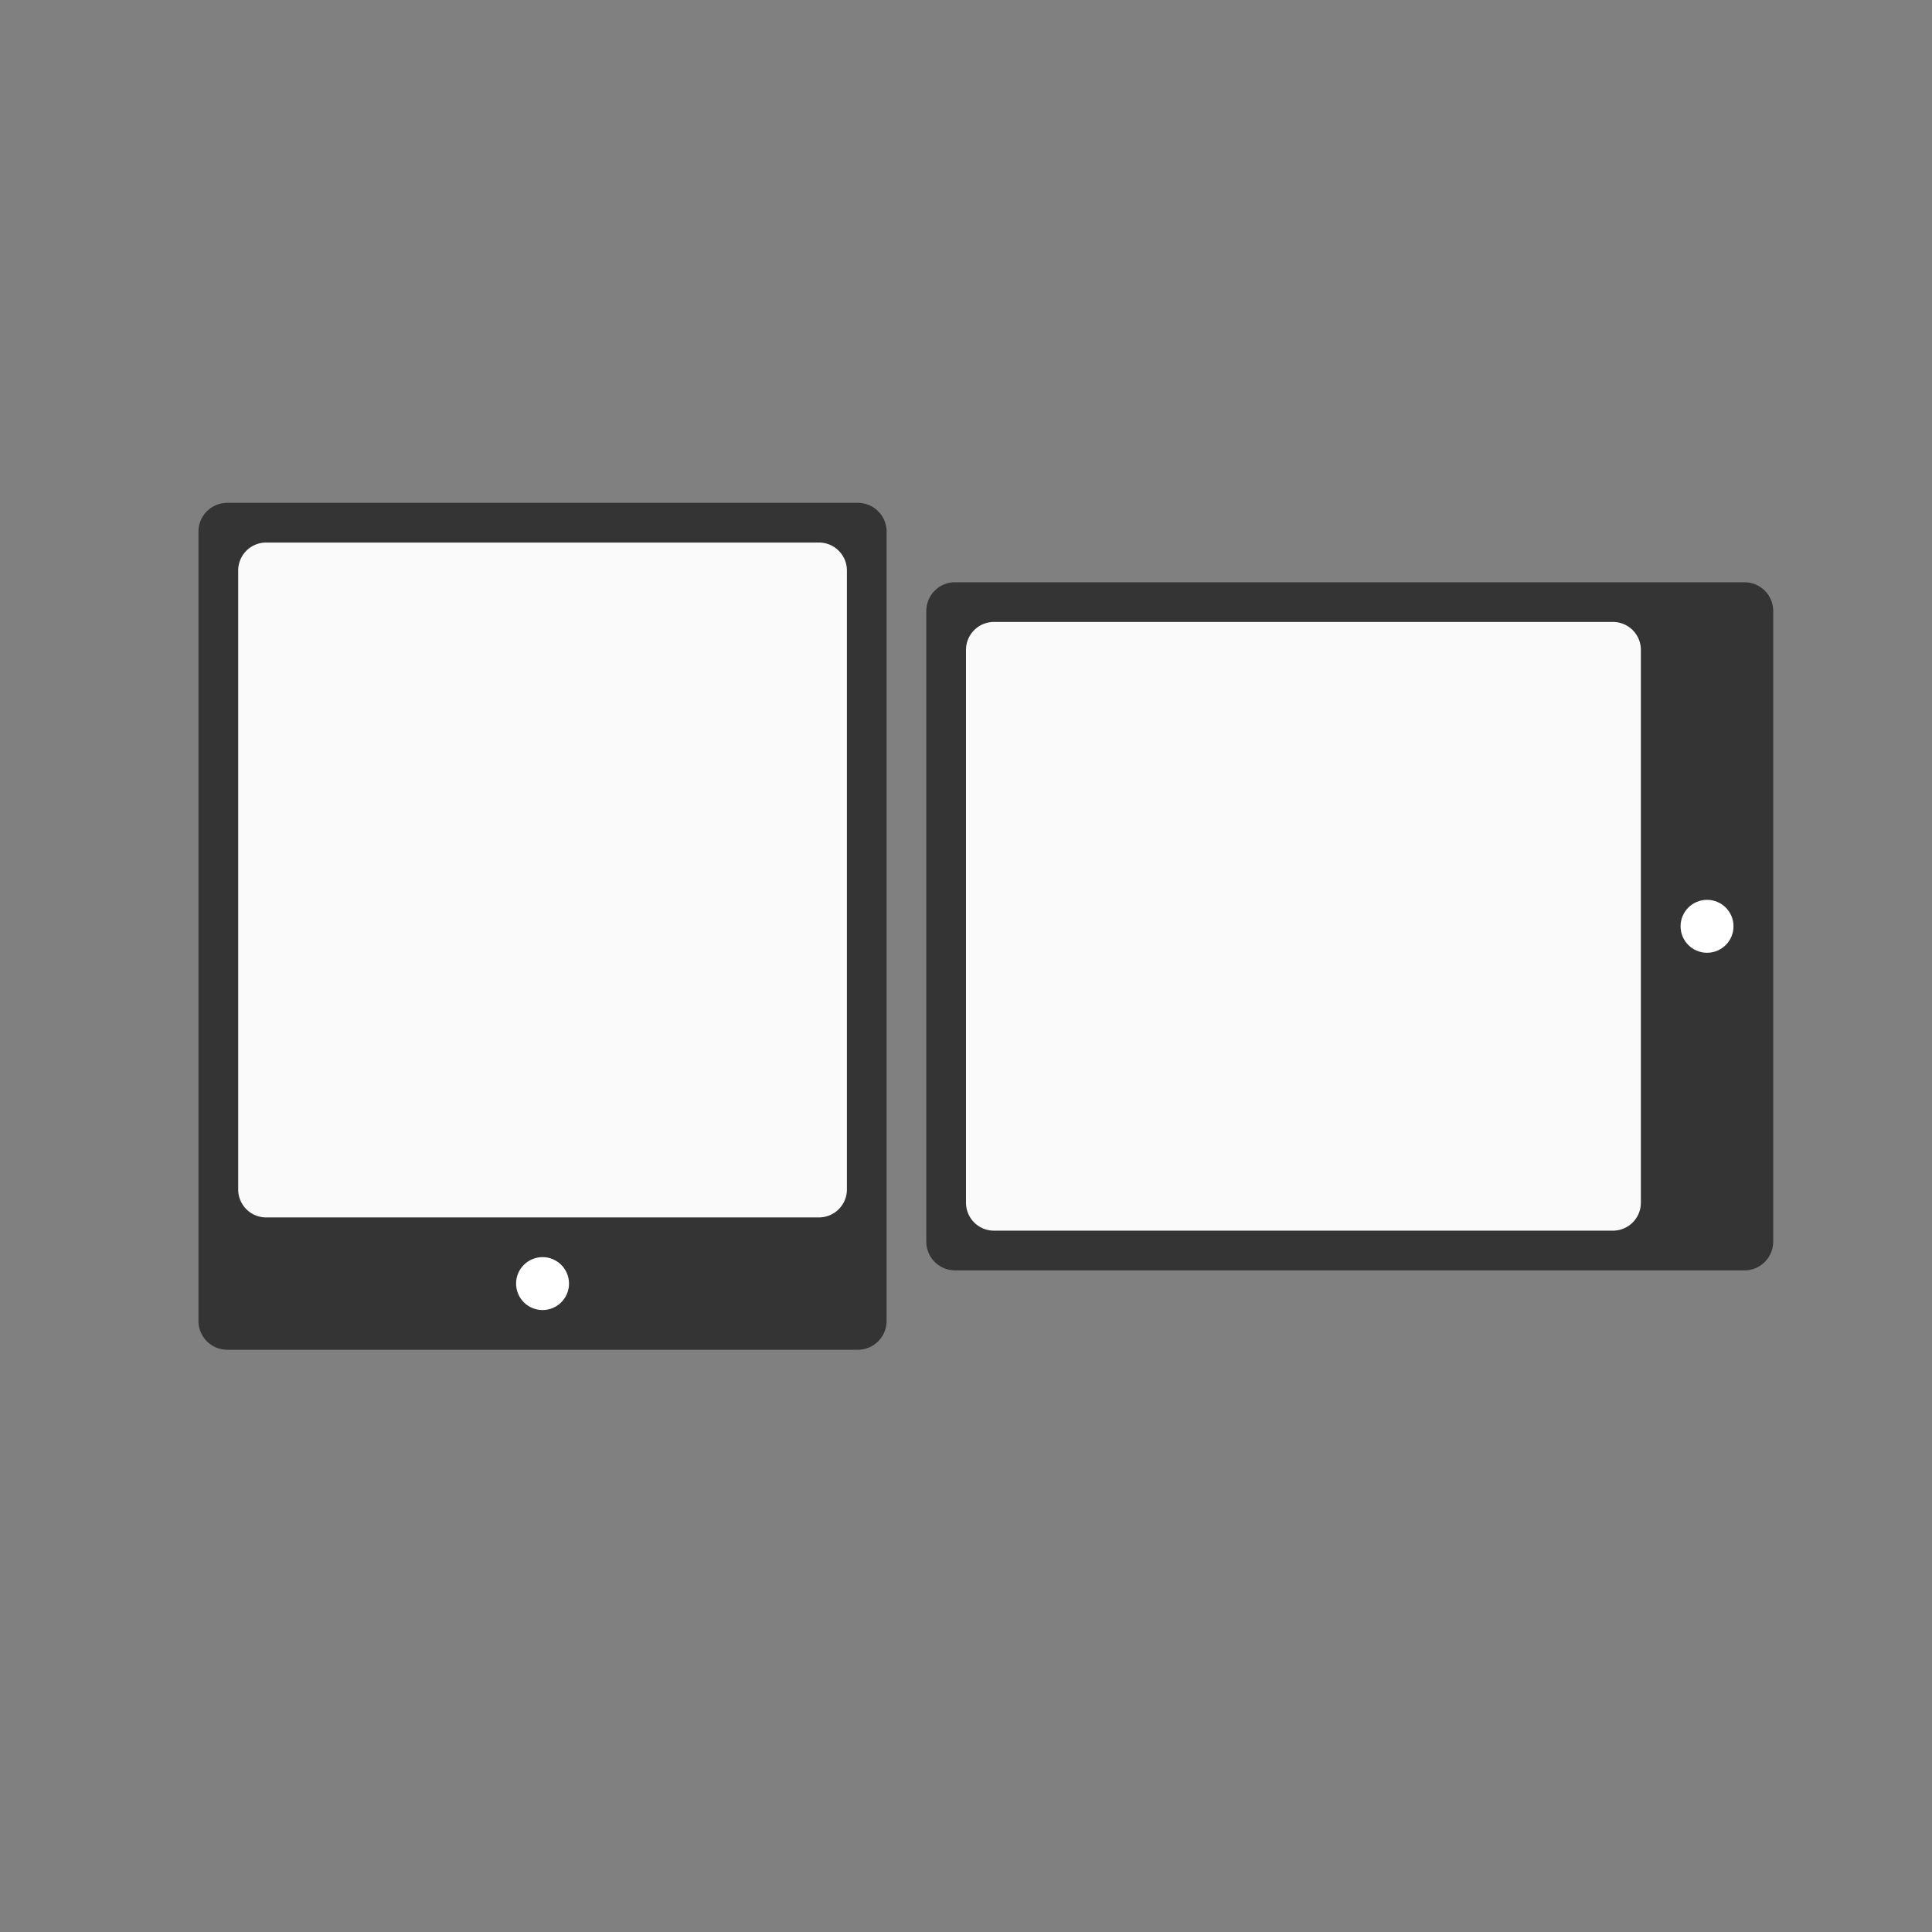 <svg xmlns="http://www.w3.org/2000/svg" width="146" height="146" viewBox="0 0 146 146">
  <rect x="0" y="0" width="146" height="146" fill="#808080" stroke="none"/>
  <g id="function024" transform="translate(-2763 -5316)">
    <rect id="長方形_601" data-name="長方形 601" width="146" height="146" transform="translate(2763 5316)" fill="none"/>
    <path id="パス_3771" data-name="パス 3771" d="M543.965,255.469H496.3a2.171,2.171,0,0,1-2.168-2.175v-59.65a2.171,2.171,0,0,1,2.168-2.175h47.664a2.171,2.171,0,0,1,2.168,2.175v59.65A2.171,2.171,0,0,1,543.965,255.469Z" transform="translate(2283.867 5162.531)" fill="#343434"/>
    <path id="パス_3772" data-name="パス 3772" d="M540.75,245.238H498.974a2.112,2.112,0,0,1-2.112-2.112V196.35a2.112,2.112,0,0,1,2.112-2.112H540.75a2.112,2.112,0,0,1,2.112,2.112v46.776A2.112,2.112,0,0,1,540.75,245.238Z" transform="translate(2284.138 5162.762)" fill="#fafafa"/>
    <circle id="楕円形_118" data-name="楕円形 118" cx="2" cy="2" r="2" transform="translate(2802 5411)" fill="#fff"/>
    <path id="パス_3773" data-name="パス 3773" d="M543.965,255.469H496.3a2.171,2.171,0,0,1-2.168-2.175v-59.65a2.171,2.171,0,0,1,2.168-2.175h47.664a2.171,2.171,0,0,1,2.168,2.175v59.65A2.171,2.171,0,0,1,543.965,255.469Z" transform="translate(2641.531 5906.133) rotate(-90)" fill="#343434"/>
    <path id="パス_3774" data-name="パス 3774" d="M540.75,245.238H498.974a2.112,2.112,0,0,1-2.112-2.112V196.35a2.112,2.112,0,0,1,2.112-2.112H540.75a2.112,2.112,0,0,1,2.112,2.112v46.776A2.112,2.112,0,0,1,540.75,245.238Z" transform="translate(2641.762 5905.862) rotate(-90)" fill="#fafafa"/>
    <circle id="楕円形_119" data-name="楕円形 119" cx="2" cy="2" r="2" transform="translate(2890 5388) rotate(-90)" fill="#fff"/>
  </g>
</svg>
